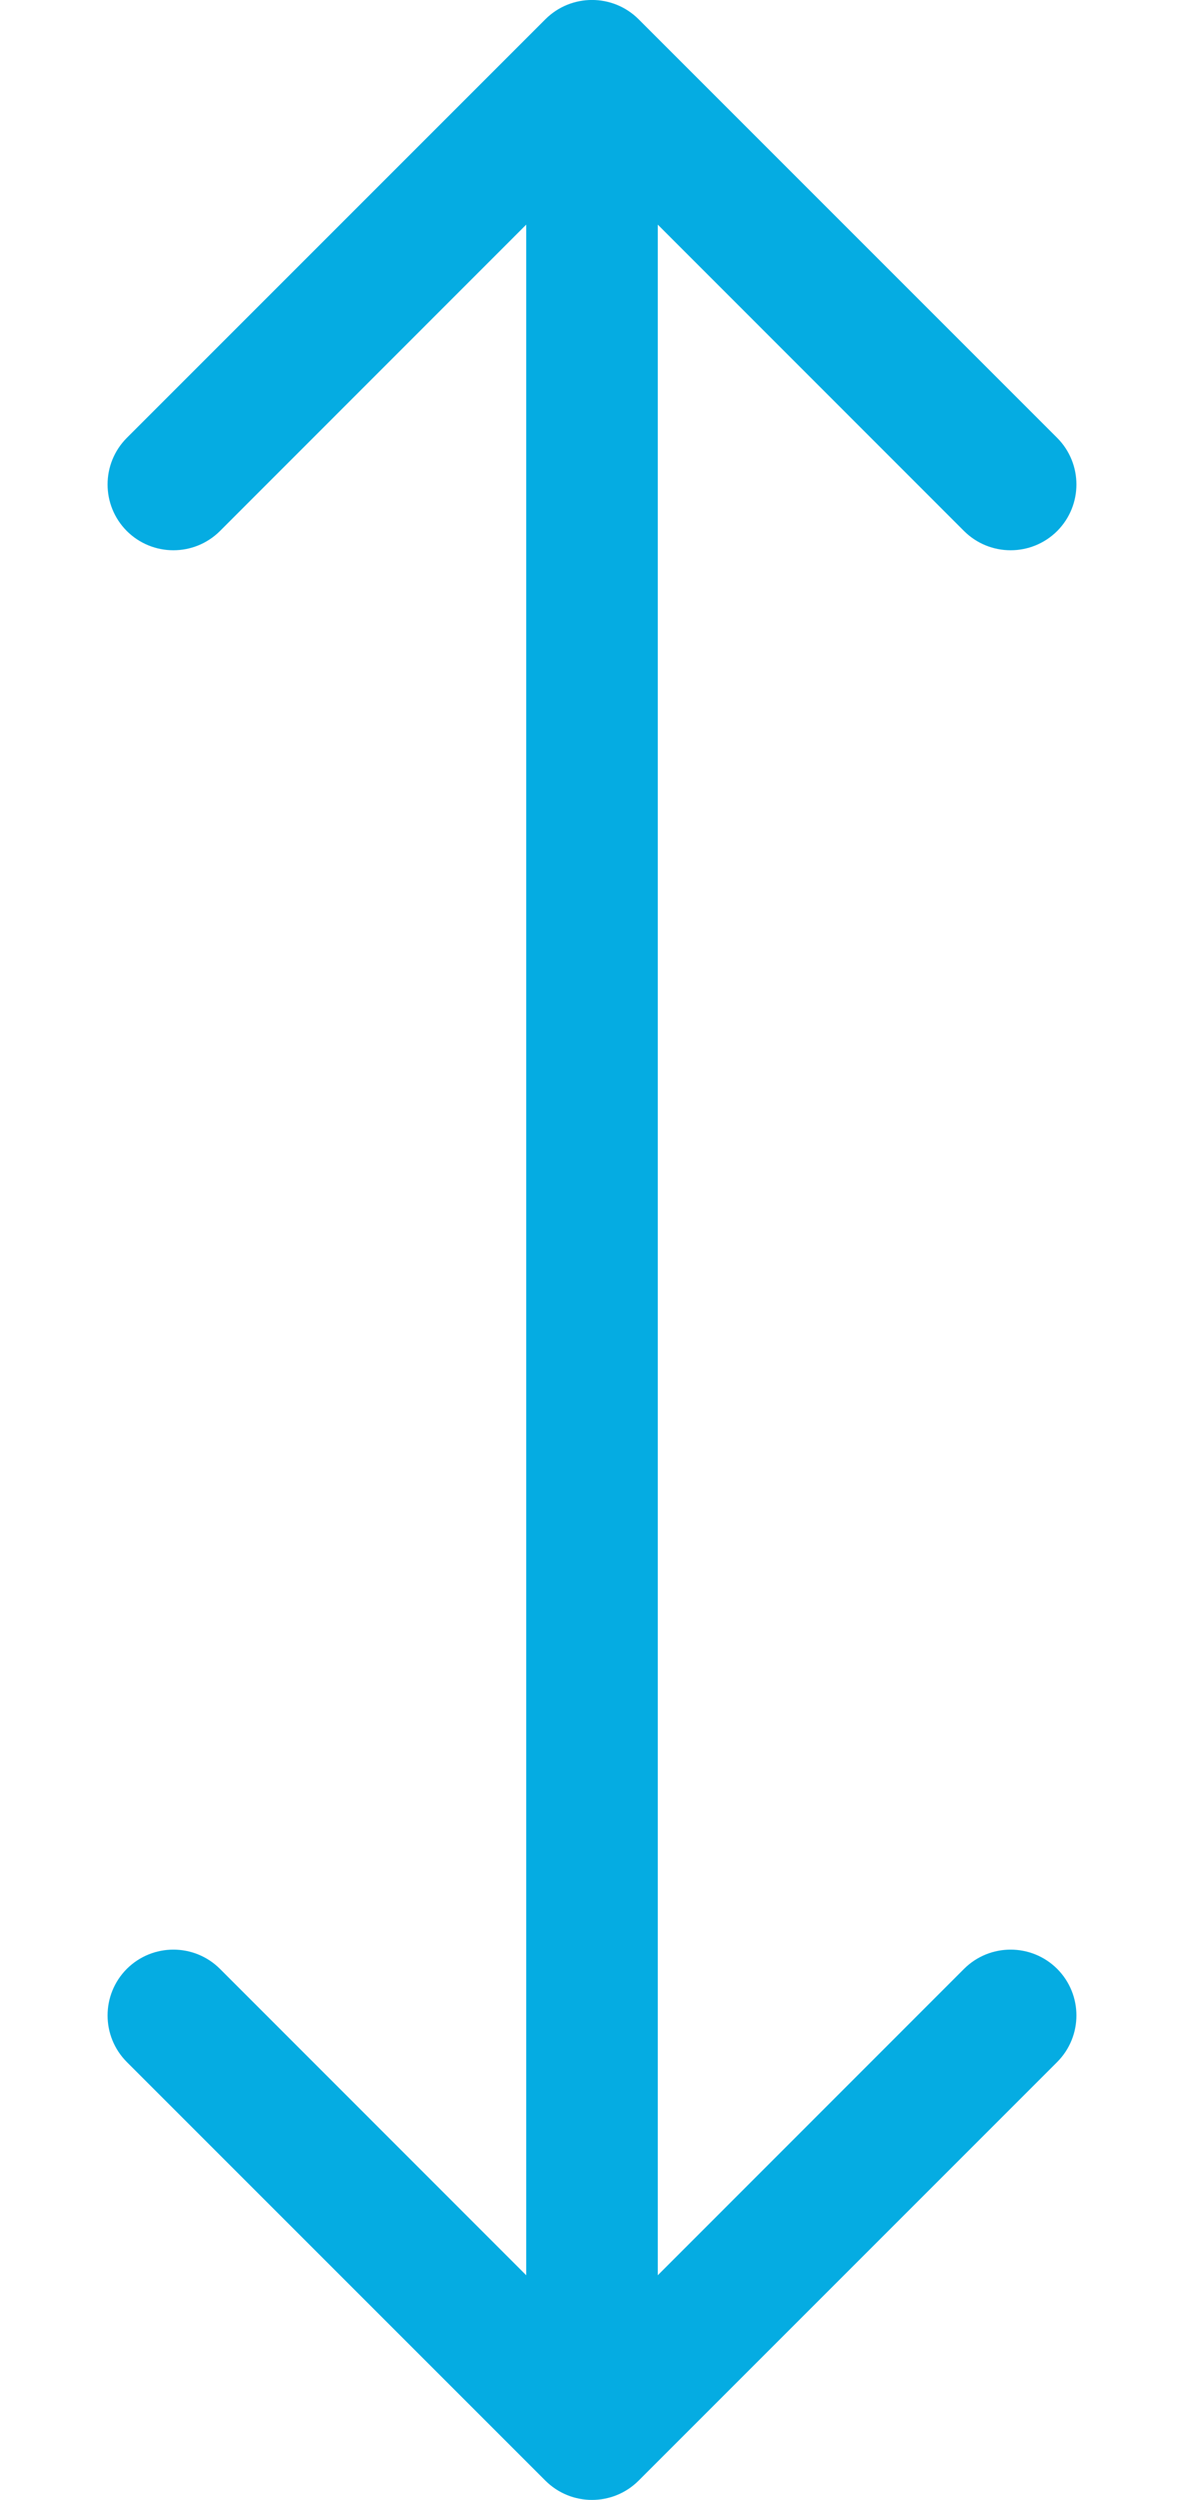 <svg width="9" height="19" viewBox="0 0 9 19" fill="none" xmlns="http://www.w3.org/2000/svg">
<mask maskUnits="userSpaceOnUse" x="0" y="0" width="0" height="0" fill="black">
<rect fill="white" width="0" height="0"/>
</mask>
<path d="M4.146 18.854C4.342 19.049 4.658 19.049 4.854 18.854L8.036 15.672C8.231 15.476 8.231 15.16 8.036 14.964C7.84 14.769 7.524 14.769 7.328 14.964L4.5 17.793L1.672 14.964C1.476 14.769 1.16 14.769 0.964 14.964C0.769 15.16 0.769 15.476 0.964 15.672L4.146 18.854ZM4.854 0.146C4.658 -0.049 4.342 -0.049 4.146 0.146L0.964 3.328C0.769 3.524 0.769 3.84 0.964 4.036C1.16 4.231 1.476 4.231 1.672 4.036L4.5 1.207L7.328 4.036C7.524 4.231 7.84 4.231 8.036 4.036C8.231 3.84 8.231 3.524 8.036 3.328L4.854 0.146ZM5 18.5L5 0.5L4 0.5L4 18.5L5 18.5Z" fill="#05ACE2" mask="url(#)"/>
</svg>
